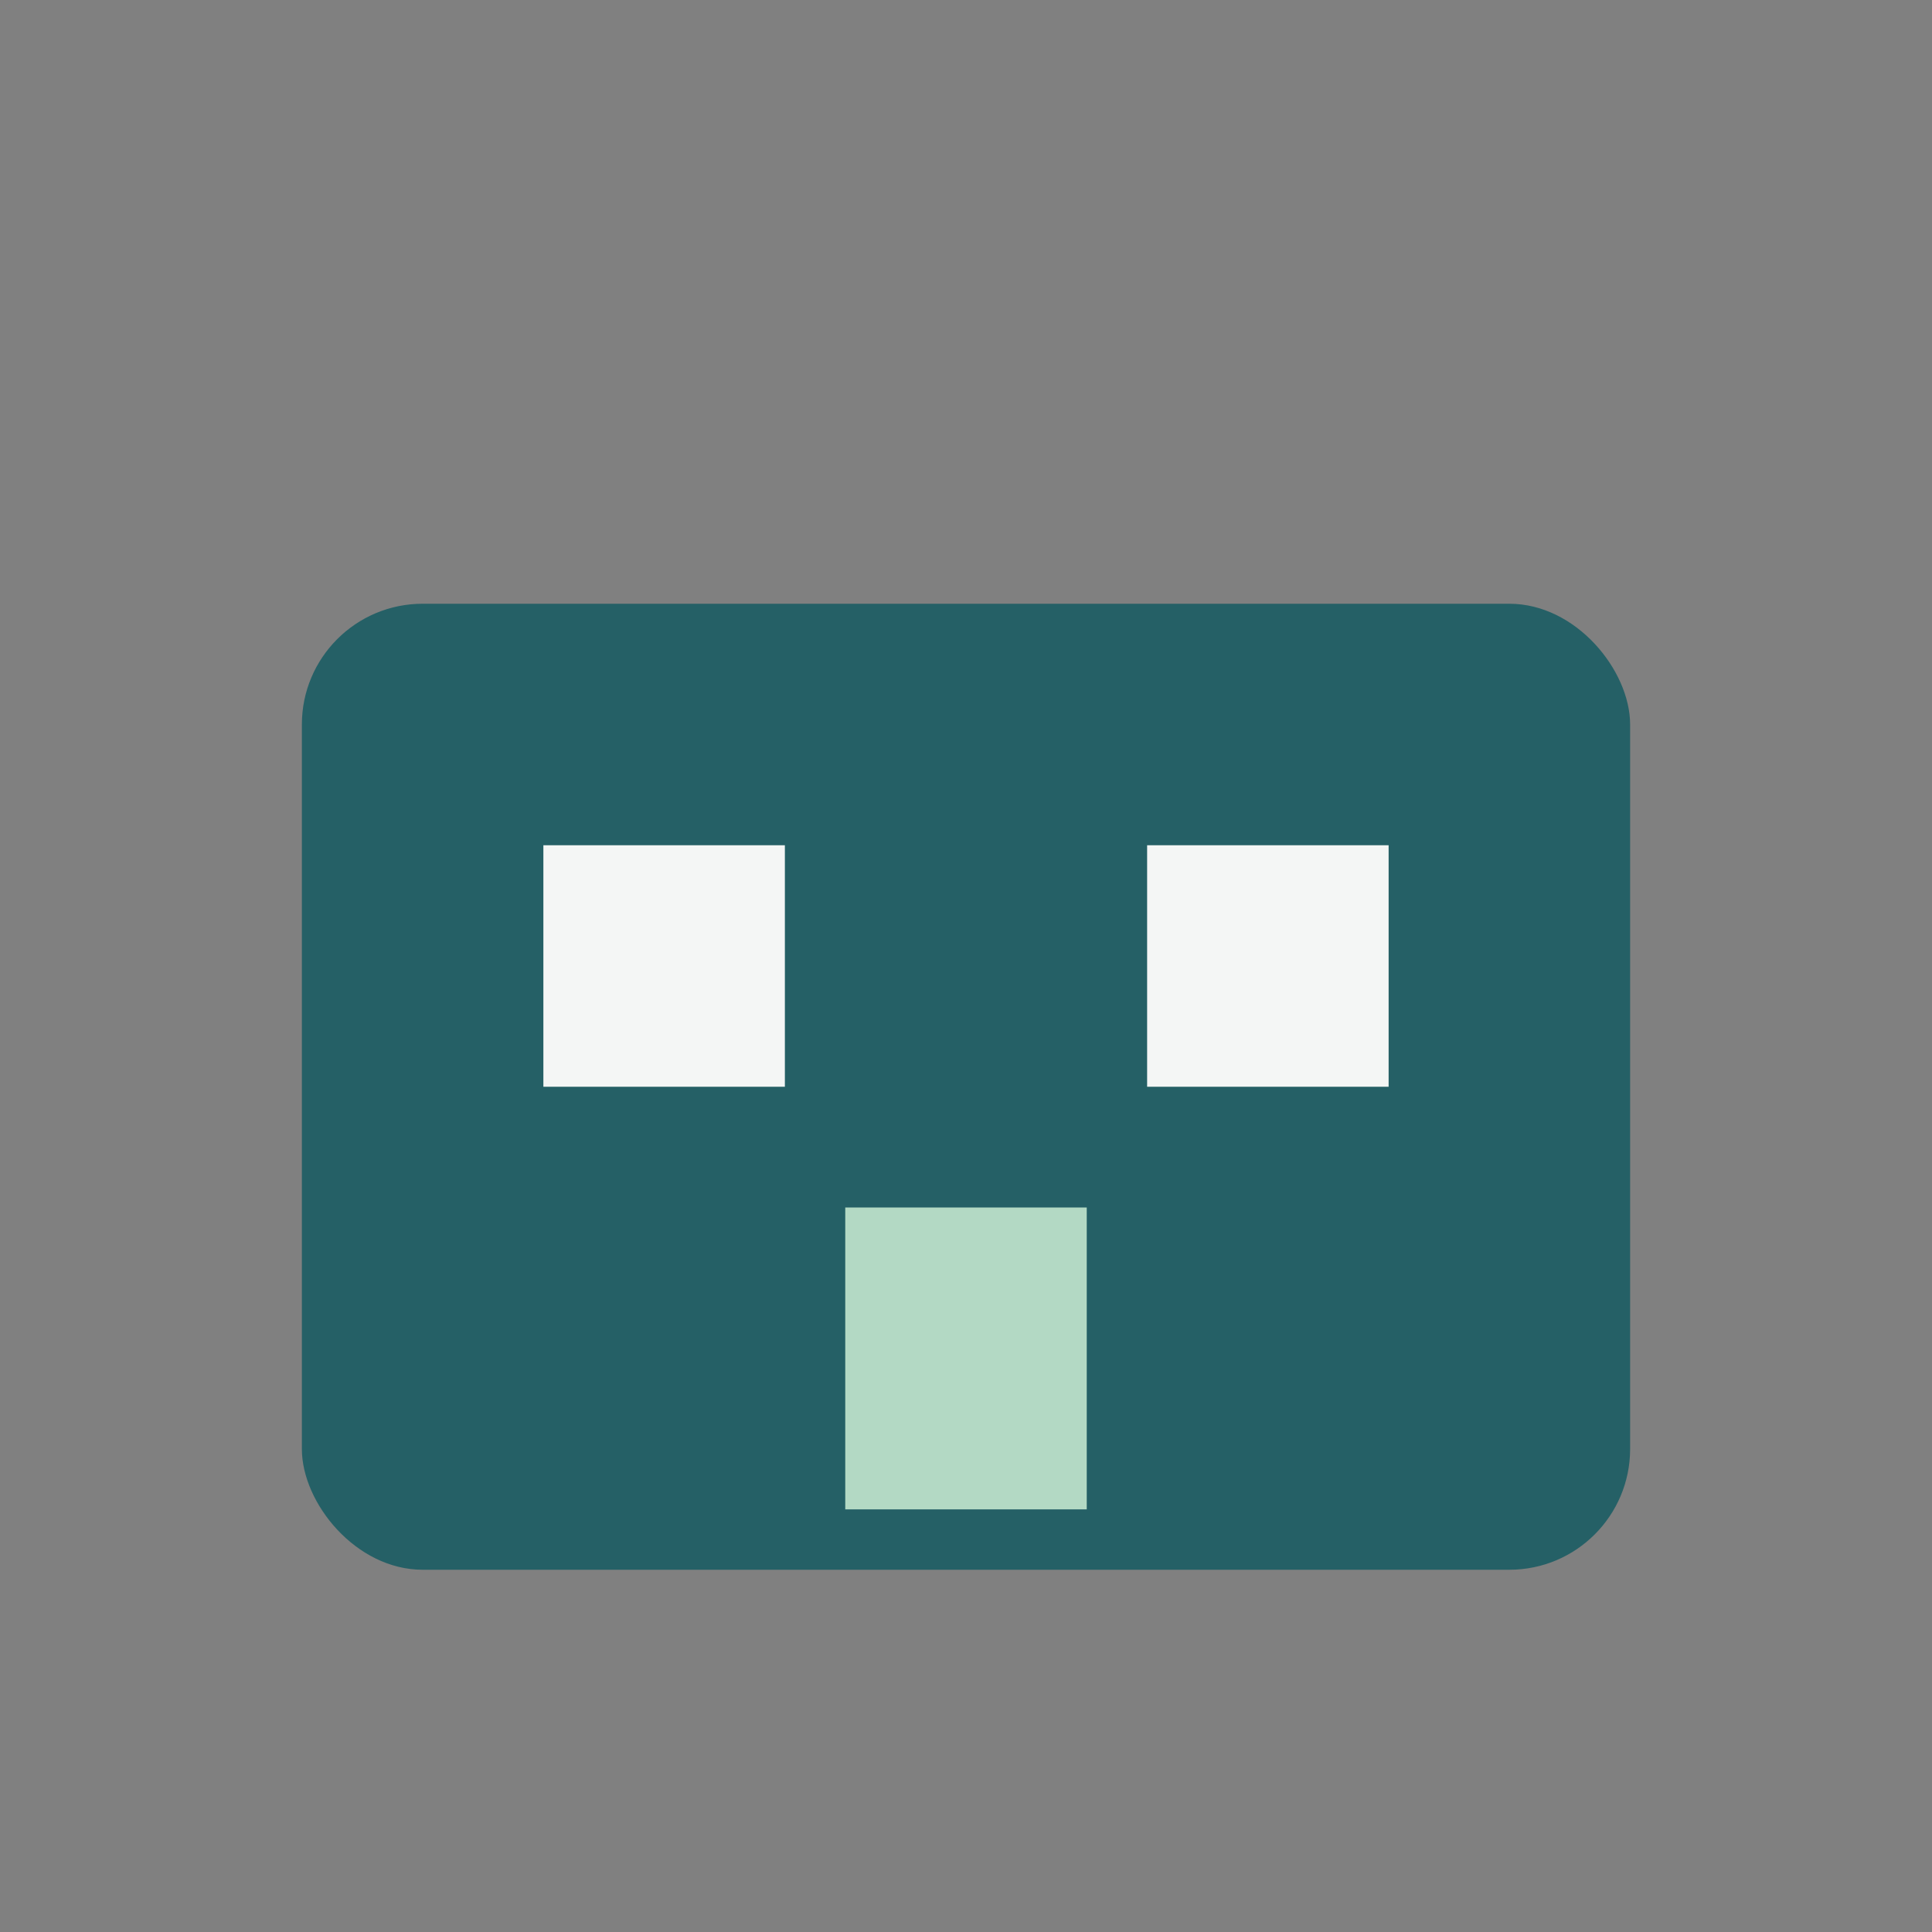 <?xml version="1.0" encoding="UTF-8"?>
<svg xmlns="http://www.w3.org/2000/svg" width="32" height="32" viewBox="0 0 32 32"><rect x="0" y="0" width="32" height="32" fill="#808080" stroke="none"/><rect x="5" y="10" width="22" height="16" rx="2" fill="#256066"/><rect x="9" y="14" width="4" height="4" fill="#F4F6F5"/><rect x="19" y="14" width="4" height="4" fill="#F4F6F5"/><rect x="14" y="20" width="4" height="5" fill="#B3D9C4"/></svg>